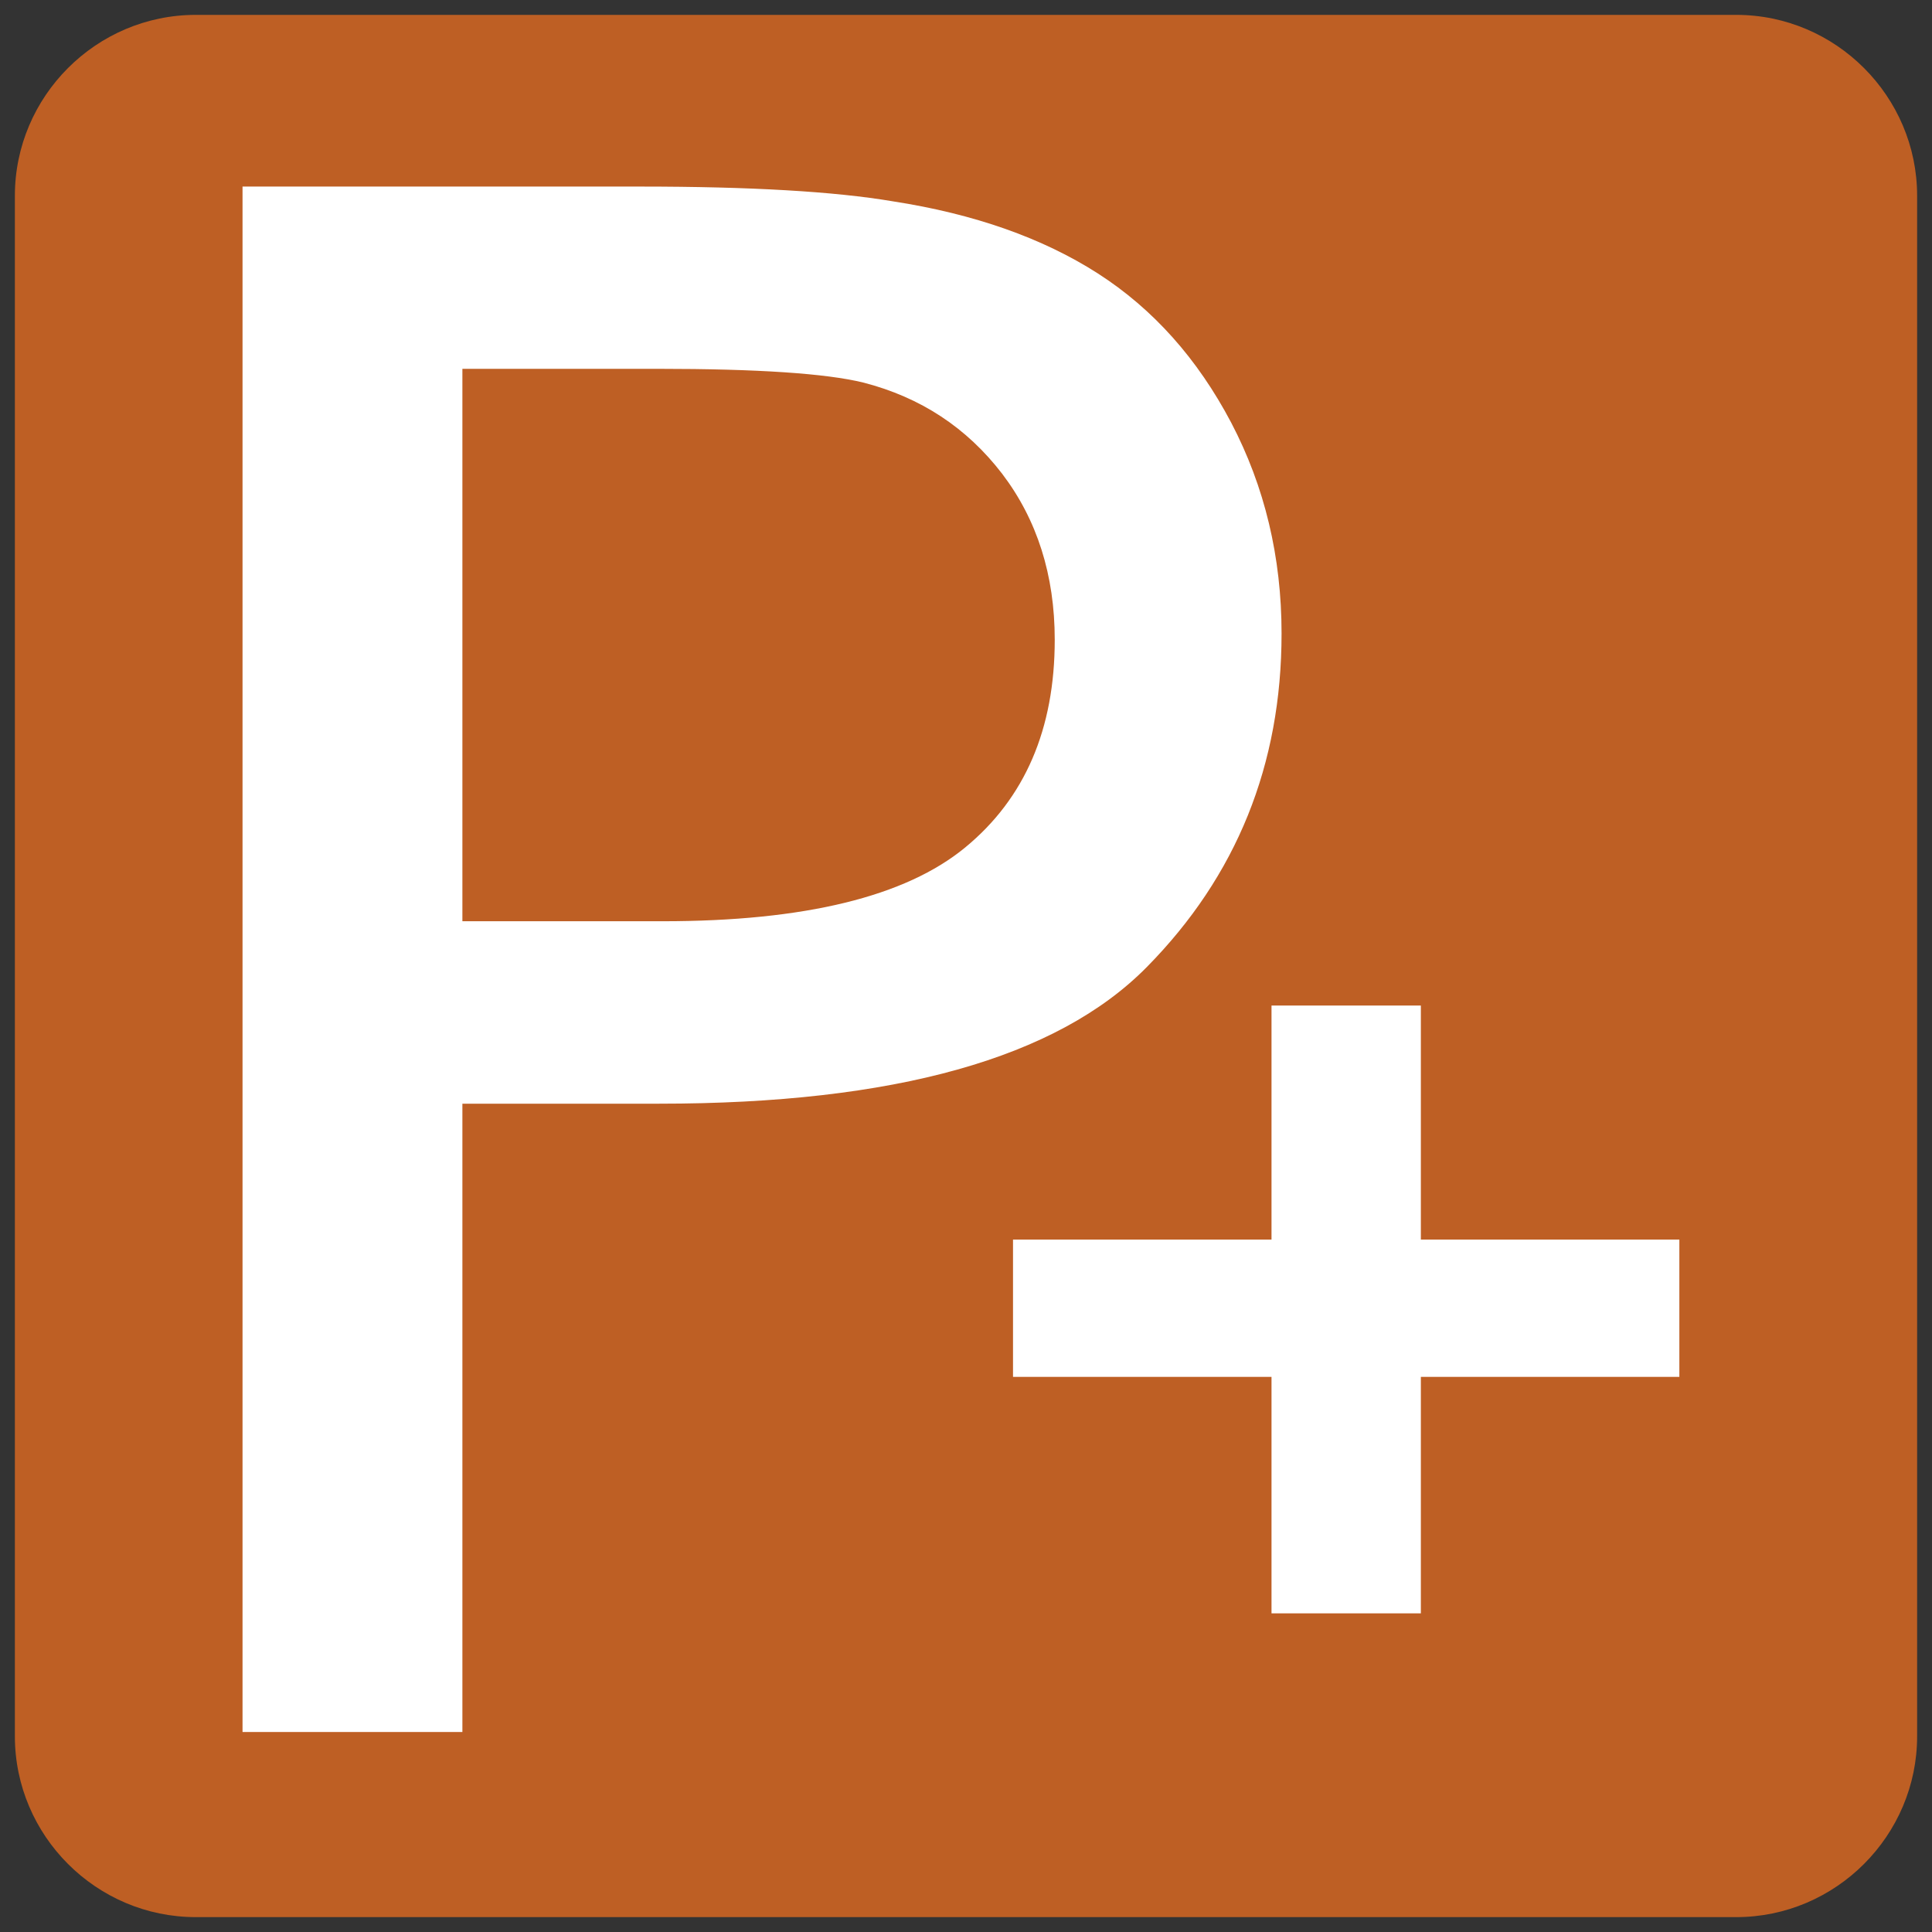 <?xml version="1.0" encoding="utf-8"?>
<!-- Generator: Adobe Illustrator 17.0.0, SVG Export Plug-In . SVG Version: 6.00 Build 0)  -->
<!DOCTYPE svg PUBLIC "-//W3C//DTD SVG 1.1//EN" "http://www.w3.org/Graphics/SVG/1.1/DTD/svg11.dtd">
<svg version="1.1" id="Capa_1" xmlns="http://www.w3.org/2000/svg" xmlns:xlink="http://www.w3.org/1999/xlink" x="0px" y="0px"
	 width="30px" height="30px" viewBox="0 0 30 30" enable-background="new 0 0 30 30" xml:space="preserve">
<rect x="0" y="0" width="30" height="30" fill="#333333" stroke="none"/>
<g>
	<g>
		<g>
			<path fill="#BE5F24" d="M29.769,26.96c0,1.545-1.264,2.809-2.809,2.809H3.04c-1.545,0-2.809-1.264-2.809-2.809V3.04
				c0-1.545,1.264-2.809,2.809-2.809h23.92c1.545,0,2.809,1.264,2.809,2.809V26.96z"/>
		</g>
	</g>
	<g>
		<path fill="#FFFFFF" d="M19.744,25.052v-3.672H15.73v-2.132h4.014v-3.634h2.319v3.634h4.014v2.132h-4.014v3.672H19.744z"/>
	</g>
	<path fill="#FFFFFF" d="M3.766,26.893V2.897h6.172c1.712,0,3.022,0.076,3.925,0.229c1.267,0.196,2.328,0.571,3.186,1.121
		c0.857,0.551,1.546,1.323,2.069,2.316c0.52,0.993,0.782,2.085,0.782,3.274c0,2.04-0.699,3.767-2.094,5.181s-3.92,2.12-7.568,2.12
		H7.18v9.756H3.766z M7.18,14.305h3.109c2.205,0,3.771-0.382,4.699-1.146s1.39-1.839,1.39-3.225c0-1.004-0.274-1.864-0.817-2.578
		c-0.548-0.714-1.265-1.187-2.157-1.416c-0.576-0.141-1.637-0.213-3.186-0.213H7.18V14.305z"/>
</g>
</svg>
